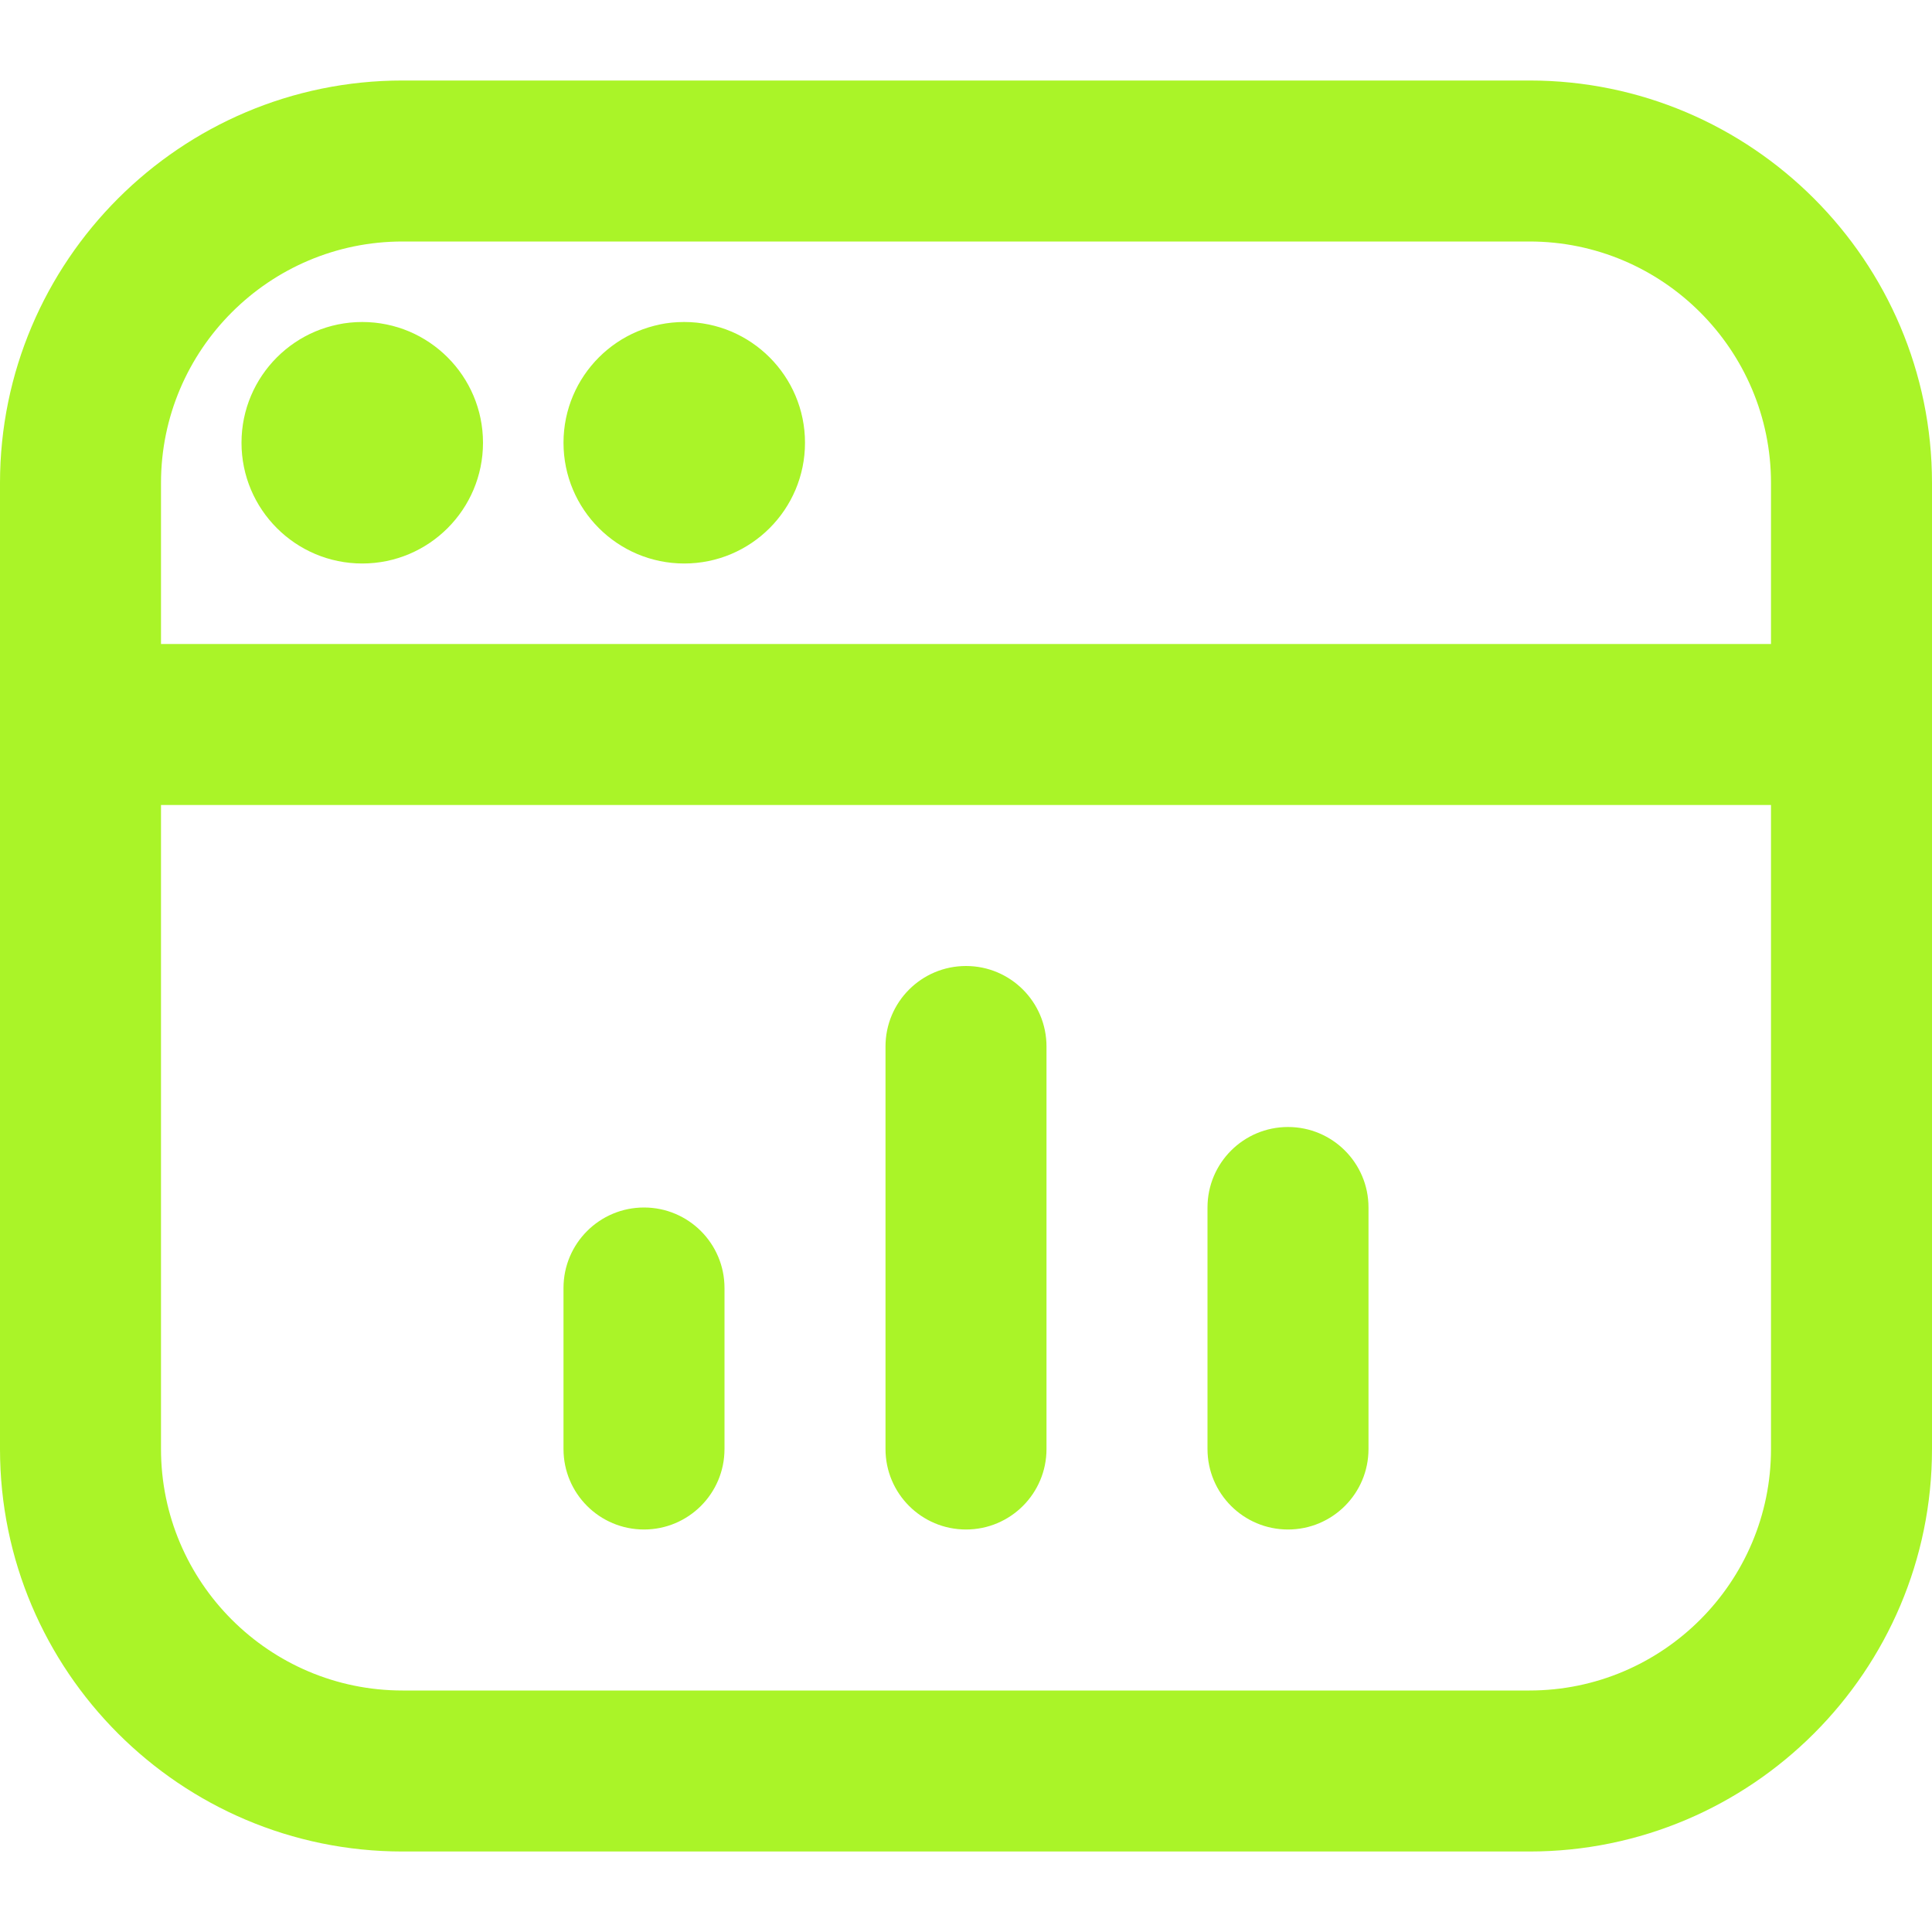 <?xml version="1.0" encoding="UTF-8"?> <svg xmlns="http://www.w3.org/2000/svg" width="24" height="24" viewBox="0 0 24 24" fill="none"><path d="M19 1H5C2.243 1 0 3.243 0 6V18C0 20.757 2.243 23 5 23H19C21.757 23 24 20.757 24 18V6C24 3.243 21.757 1 19 1ZM5 3H19C20.654 3 22 4.346 22 6V8H2V6C2 4.346 3.346 3 5 3ZM19 21H5C3.346 21 2 19.654 2 18V10H22V18C22 19.654 20.654 21 19 21ZM3 5.5C3 4.672 3.672 4 4.5 4C5.328 4 6 4.672 6 5.5C6 6.328 5.328 7 4.5 7C3.672 7 3 6.328 3 5.5ZM7 5.5C7 4.672 7.672 4 8.5 4C9.328 4 10 4.672 10 5.5C10 6.328 9.328 7 8.5 7C7.672 7 7 6.328 7 5.5ZM9 16V18C9 18.553 8.552 19 8 19C7.448 19 7 18.553 7 18V16C7 15.447 7.448 15 8 15C8.552 15 9 15.447 9 16ZM13 13V18C13 18.553 12.552 19 12 19C11.448 19 11 18.553 11 18V13C11 12.447 11.448 12 12 12C12.552 12 13 12.447 13 13ZM17 15V18C17 18.553 16.552 19 16 19C15.448 19 15 18.553 15 18V15C15 14.447 15.448 14 16 14C16.552 14 17 14.447 17 15Z" fill="#AAF428"></path></svg> 